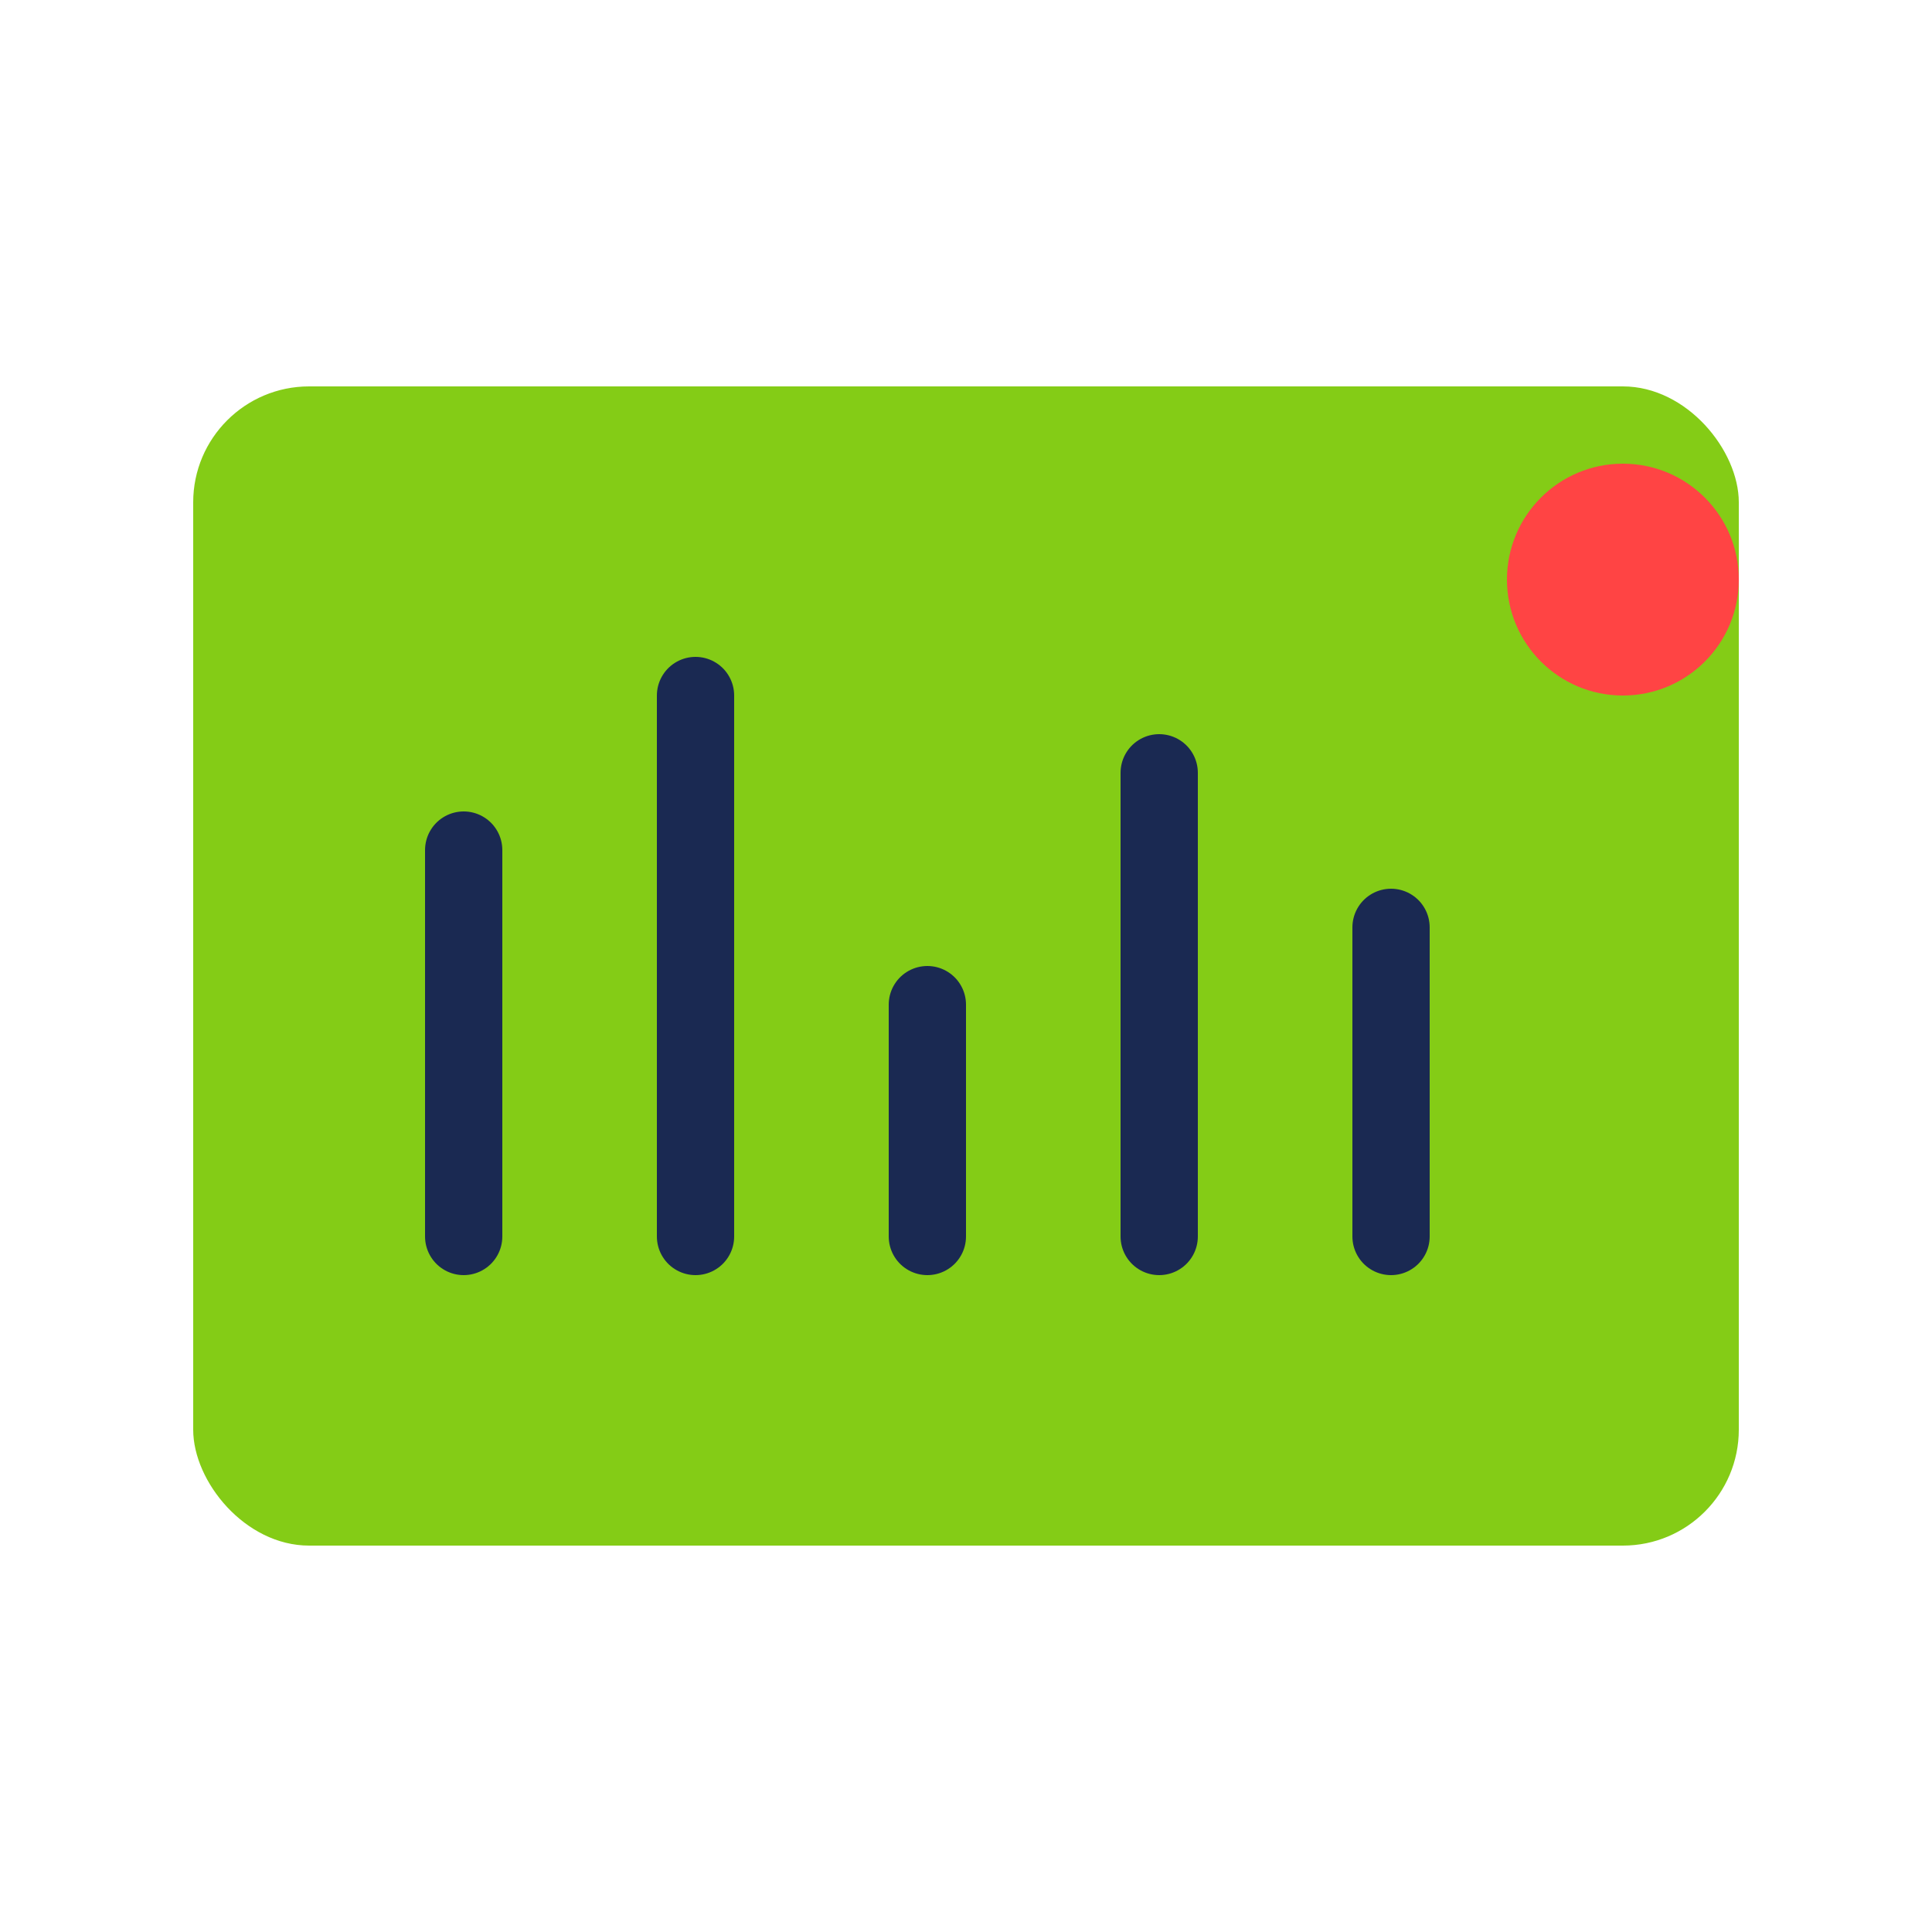 <svg width="50" height="50" viewBox="0 0 50 50" fill="none" xmlns="http://www.w3.org/2000/svg">
  <rect x="5" y="10" width="40" height="30" rx="3" fill="#84cc16"/>
  <path d="M12 32V22M18 32V18M24 32V26M30 32V20M36 32V24" stroke="#1a2952" stroke-width="2" stroke-linecap="round"/>
  <circle cx="42" cy="15" r="3" fill="#ff4444"/>
</svg>